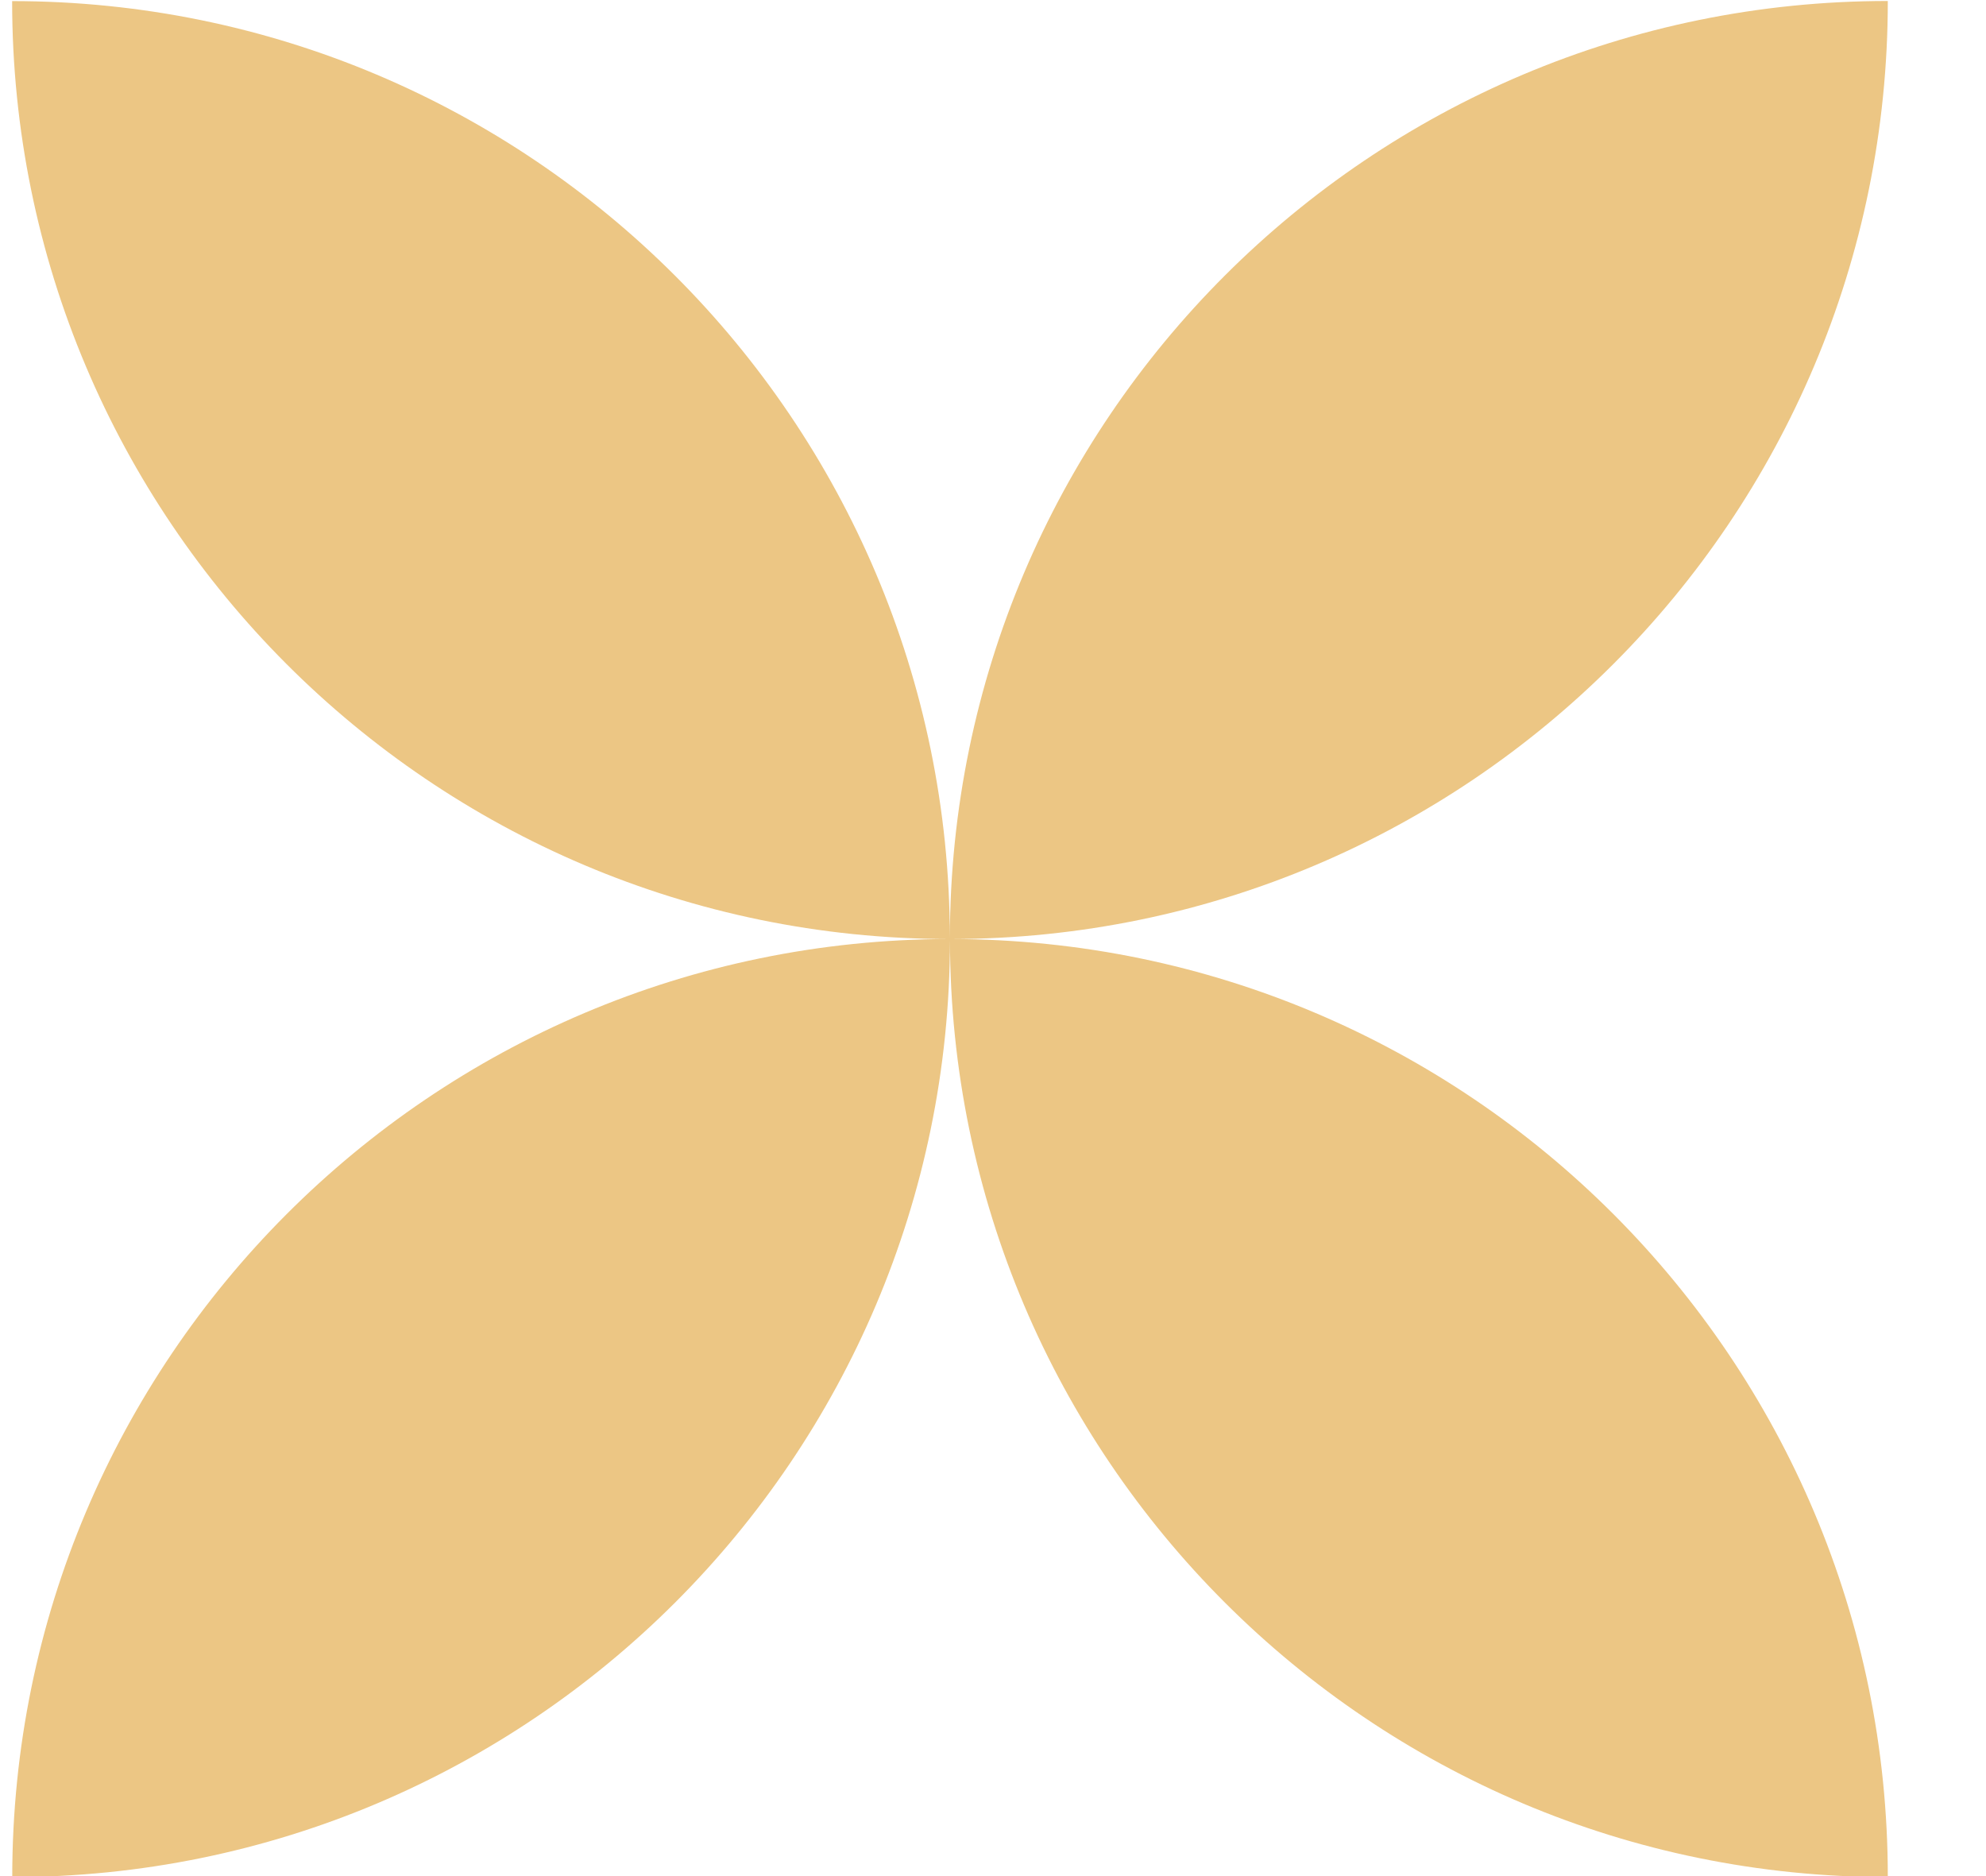 <svg width="18" height="17" viewBox="0 0 18 17" fill="none" xmlns="http://www.w3.org/2000/svg">
<path d="M8.599 8.509C3.909 8.503 0.11 4.7 0.11 0.01C4.8 0.01 8.603 3.809 8.609 8.499C8.616 3.809 12.419 0.009 17.11 0.009C17.11 4.7 13.31 8.503 8.621 8.509C13.31 8.515 17.11 12.319 17.11 17.009C12.419 17.009 8.616 13.209 8.61 8.52C8.605 13.209 4.801 17.009 0.111 17.009C0.111 12.319 3.911 8.515 8.6 8.509L8.599 8.509Z" fill="#ECC684"/>
</svg>
